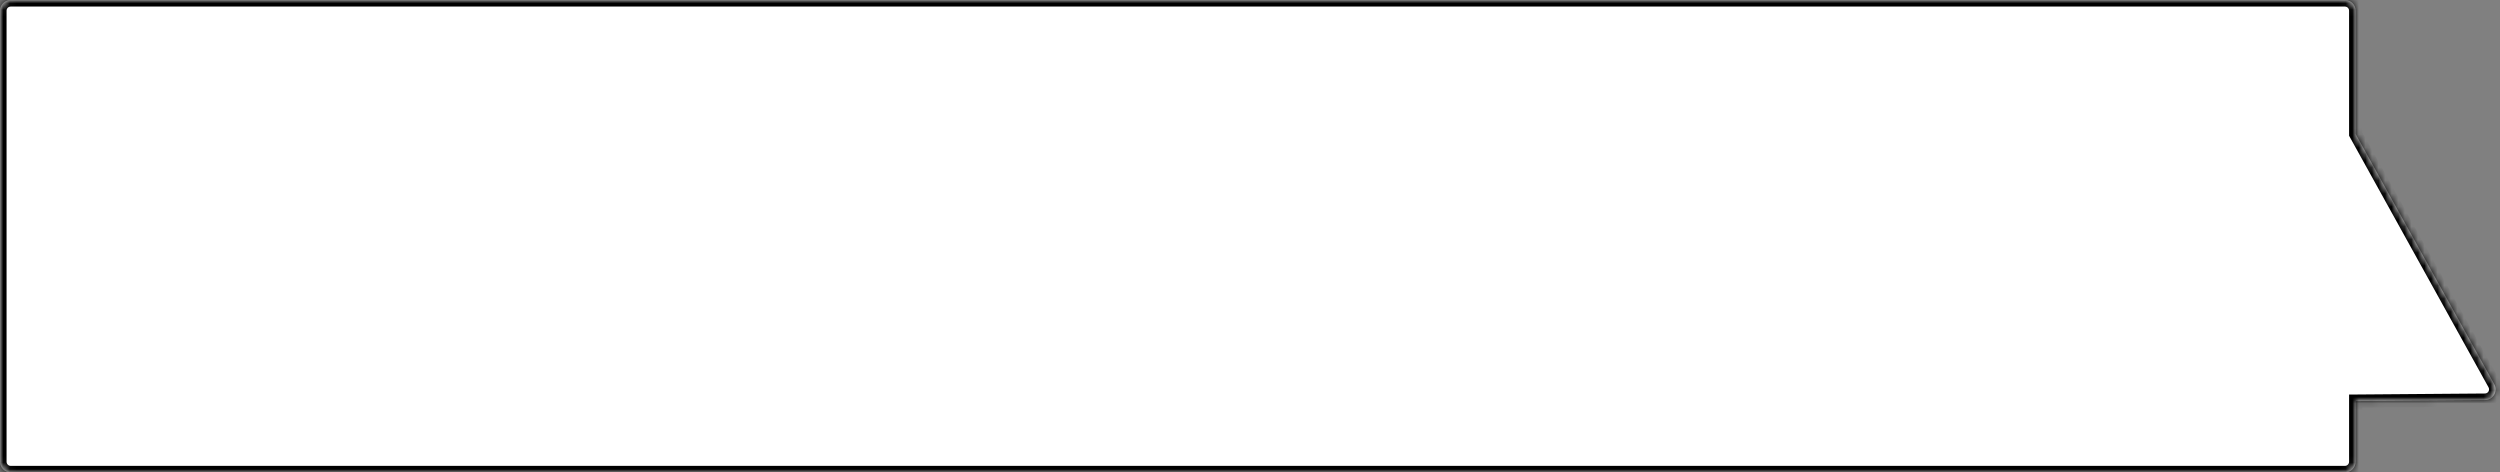 <?xml version="1.0" encoding="UTF-8"?> <svg xmlns="http://www.w3.org/2000/svg" width="381" height="72" viewBox="0 0 381 72" fill="none"><rect x="0" y="0" width="381" height="72" fill="#808080" stroke="none"/><mask id="path-1-inside-1_2008_76" fill="white"><path d="M357.368 72C358.269 72 359 71.269 359 70.367V61.124L378.714 60.969C379.952 60.959 380.729 59.629 380.129 58.546L359 20.427V1.632C359 0.731 358.269 0 357.368 0H1.632C0.731 0 0 0.731 0 1.632V70.367C0 71.269 0.731 72 1.632 72H357.368Z"></path></mask><path d="M357.368 72C358.269 72 359 71.269 359 70.367V61.124L378.714 60.969C379.952 60.959 380.729 59.629 380.129 58.546L359 20.427V1.632C359 0.731 358.269 0 357.368 0H1.632C0.731 0 0 0.731 0 1.632V70.367C0 71.269 0.731 72 1.632 72H357.368Z" fill="white"></path><path d="M357.368 72L357.368 73H357.368V72ZM359 61.124H358V60.132L358.992 60.124L359 61.124ZM378.714 60.969L378.706 59.969L378.706 59.969L378.714 60.969ZM380.129 58.546L381.004 58.061L381.004 58.061L380.129 58.546ZM359 20.427L358.125 20.912L358 20.685V20.427H359ZM359 1.632L360 1.632V1.632H359ZM357.368 0L357.368 -1L357.368 -1L357.368 0ZM1.632 0L1.632 -1H1.632V0ZM0 1.632L-1 1.632L-1 1.632L0 1.632ZM1.632 72L1.632 73L1.632 73L1.632 72ZM357.368 72L357.368 71C357.717 71 358 70.717 358 70.367H359H360C360 71.82 358.822 73 357.368 73L357.368 72ZM359 70.367H358V61.124H359H360V70.367H359ZM359 61.124L358.992 60.124L378.706 59.969L378.714 60.969L378.722 61.969L359.008 62.124L359 61.124ZM378.714 60.969L378.706 59.969C379.186 59.965 379.487 59.45 379.254 59.031L380.129 58.546L381.004 58.061C381.972 59.808 380.718 61.953 378.722 61.969L378.714 60.969ZM380.129 58.546L379.254 59.031L358.125 20.912L359 20.427L359.875 19.942L381.004 58.061L380.129 58.546ZM359 20.427H358V1.632H359H360V20.427H359ZM359 1.632L358 1.632C358 1.283 357.717 1 357.368 1L357.368 0L357.368 -1C358.822 -1 360 0.178 360 1.632L359 1.632ZM357.368 0V1H1.632V0V-1H357.368V0ZM1.632 0L1.632 1C1.283 1 1 1.283 1 1.632L0 1.632L-1 1.632C-1 0.178 0.178 -1 1.632 -1L1.632 0ZM0 1.632H1V70.367H0H-1V1.632H0ZM0 70.367H1C1 70.717 1.283 71 1.632 71L1.632 72L1.632 73C0.178 73 -1 71.82 -1 70.367H0ZM1.632 72V71H357.368V72V73H1.632V72Z" fill="black" mask="url(#path-1-inside-1_2008_76)"></path></svg> 